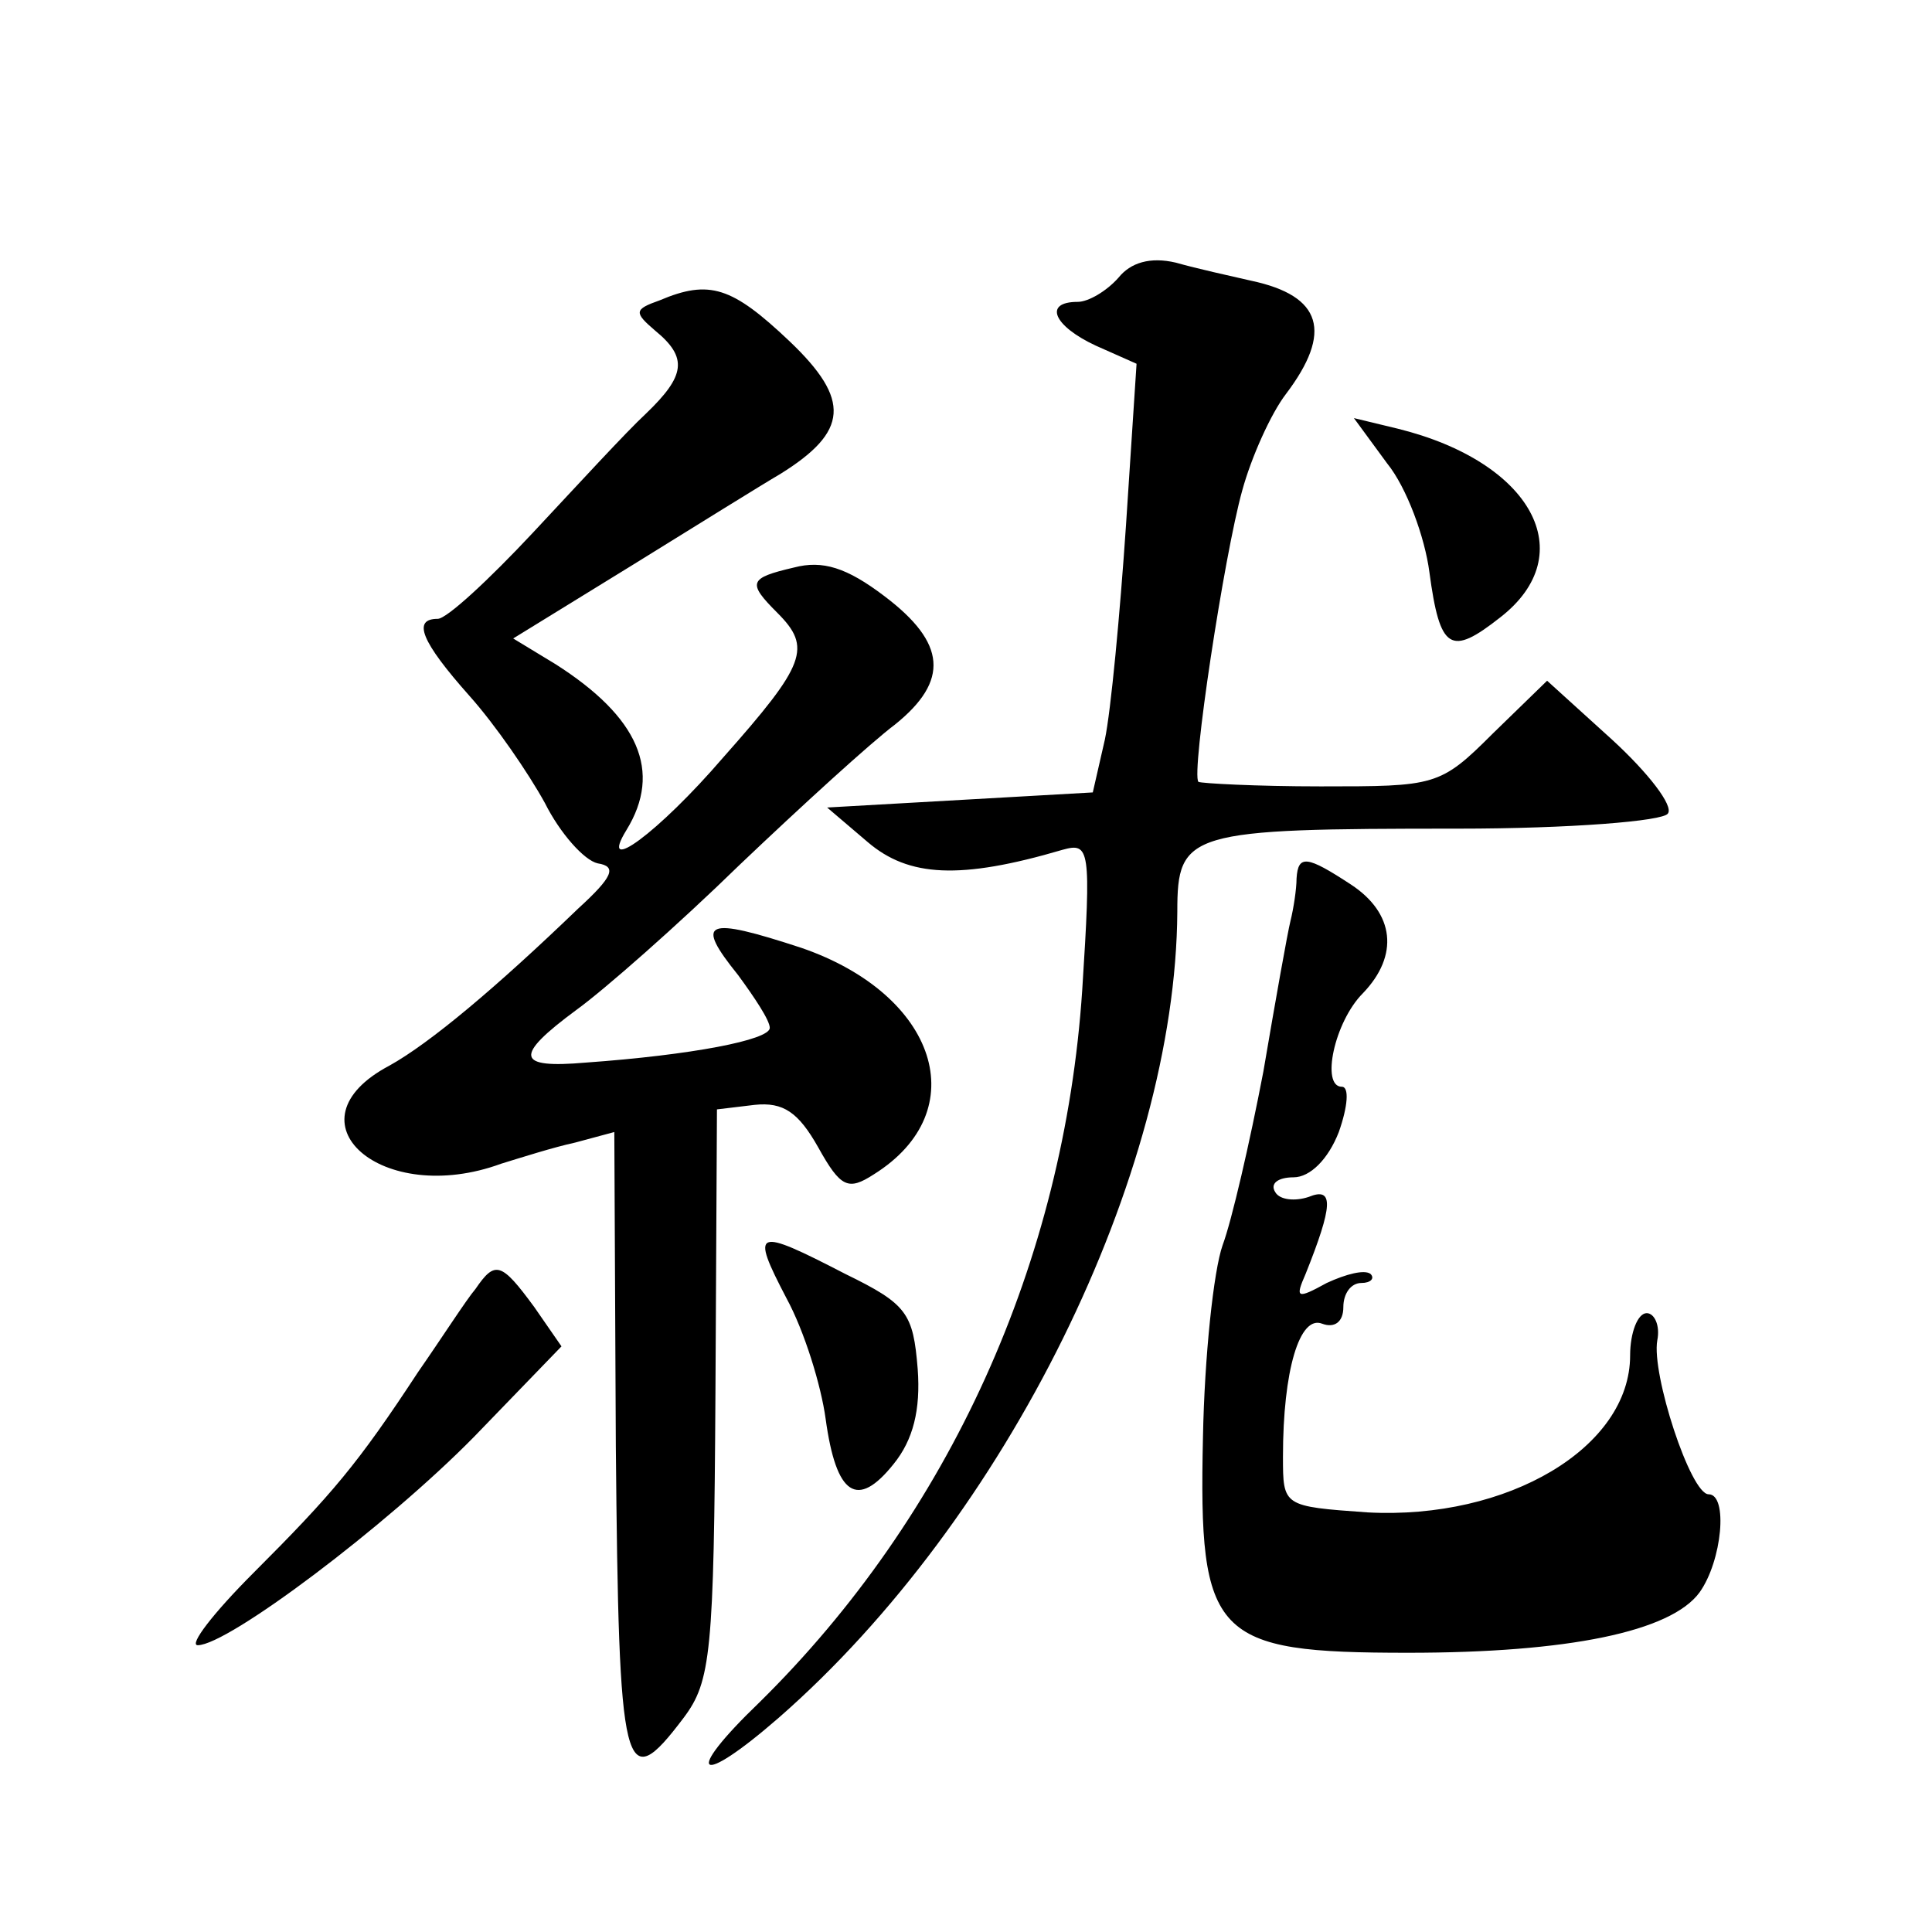 <?xml version="1.0" standalone="no"?>
<!DOCTYPE svg PUBLIC "-//W3C//DTD SVG 20010904//EN"
 "http://www.w3.org/TR/2001/REC-SVG-20010904/DTD/svg10.dtd">
<svg version="1.0" xmlns="http://www.w3.org/2000/svg"
 width="128pt" height="128pt" viewBox="0 0 128 128"
 preserveAspectRatio="xMidYMid meet">
<g transform="translate(0,128) scale(0.1,-0.1)"
fill="#0" stroke="none">
<path d="M741 1096 c-8 -9 -20 -16 -27 -16 -23 0 -16 -16 12 -29 l27 -12 -7 -107
c-4 -59 -10 -123 -14 -142 l-8 -35 -88 -5 -88 -5 27 -23 c27 -23 61 -25 129 -5
18 5 19 1 13 -93 -12 -180 -88 -348 -214 -472 -51 -49 -41 -57 13 -10 151 132 263
360 264 534 0 53 7 55 186 55 74 0 136 5 139 10 4 5 -13 27 -37 49 l-43 39 -36
-35 c-35 -35 -38 -35 -114 -35 -43 0 -79 2 -81 3 -5 5 17 150 29 193 6 22 19 51
29 64 31 41 24 65 -23 75 -13 3 -36 8 -50 12 -17 4 -30 0 -38 -10z M437 1081 c-17
-6 -17 -8 -3 -20 22 -18 20 -30 -6 -55 -13 -12 -46 -48 -75 -79 -29 -31 -57 -57
-63 -57 -17 0 -11 -15 21 -51 17 -19 39 -51 50 -71 10 -20 26 -38 35 -40 13 -2
10 -9 -13 -30 -54 -52 -98 -89 -125 -104 -70 -37 -5 -94 74 -65 13 4 35 11 49 14
l26 7 1 -208 c2 -219 5 -233 45 -180 18 24 20 43 21 215 l1 188 25 3 c19 2 29 -5
42 -28 15 -27 20 -29 37 -18 67 42 42 119 -48 150 -64 21 -71 18 -42 -18 11 -15
21 -30 21 -35 0 -8 -52 -18 -122 -23 -46 -4 -48 4 -6 35 18 13 67 56 108 96 41
39 87 81 103 93 36 29 34 54 -7 85 -25 19 -41 24 -60 19 -30 -7 -31 -10 -11 -30
23 -23 19 -34 -36 -96 -43 -50 -83 -79 -64 -48 24 39 8 75 -47 110 l-28 17 78 48
c42 26 87 54 99 61 45 28 47 49 6 88 -38 36 -53 41 -86 27z M919 973 c13 -16 25
-49 28 -72 7 -52 14 -56 47 -30 54 42 21 103 -68 125 l-29 7 22 -30z M859 698 c0
-7 -2 -20 -4 -28 -2 -8 -10 -53 -18 -100 -9 -47 -21 -99 -27 -115 -6 -17 -12 -74
-13 -127 -3 -133 7 -143 136 -143 106 0 174 14 193 40 15 21 19 65 6 65 -12 0 -38
80 -34 102 2 10 -2 18 -7 18 -6 0 -11 -13 -11 -28 0 -61 -81 -109 -174 -104 -56
4 -56 4 -56 37 0 57 11 94 26 88 8 -3 14 1 14 11 0 9 5 16 12 16 6 0 9 3 6 6 -4
3 -16 0 -29 -6 -20 -11 -21 -10 -14 6 18 45 19 58 2 51 -9 -3 -19 -2 -22 3 -4 6
2 10 12 10 11 0 23 12 30 30 6 17 7 30 2 30 -14 0 -5 43 14 62 24 25 21 53 -8 72
-29 19 -35 20 -36 4z M521 420 c12 -22 23 -58 26 -80 7 -51 21 -60 45 -30 13 16
18 36 16 63 -3 37 -7 43 -48 63 -60 31 -63 30 -39 -16z M315 426 c-6 -7 -22 -32
-38 -55 -40 -61 -57 -81 -109 -133 -27 -27 -43 -48 -37 -48 20 0 125 79 183 138
l58 60 -18 26 c-22 30 -26 31 -39 12z"/>
</g>
</svg>

